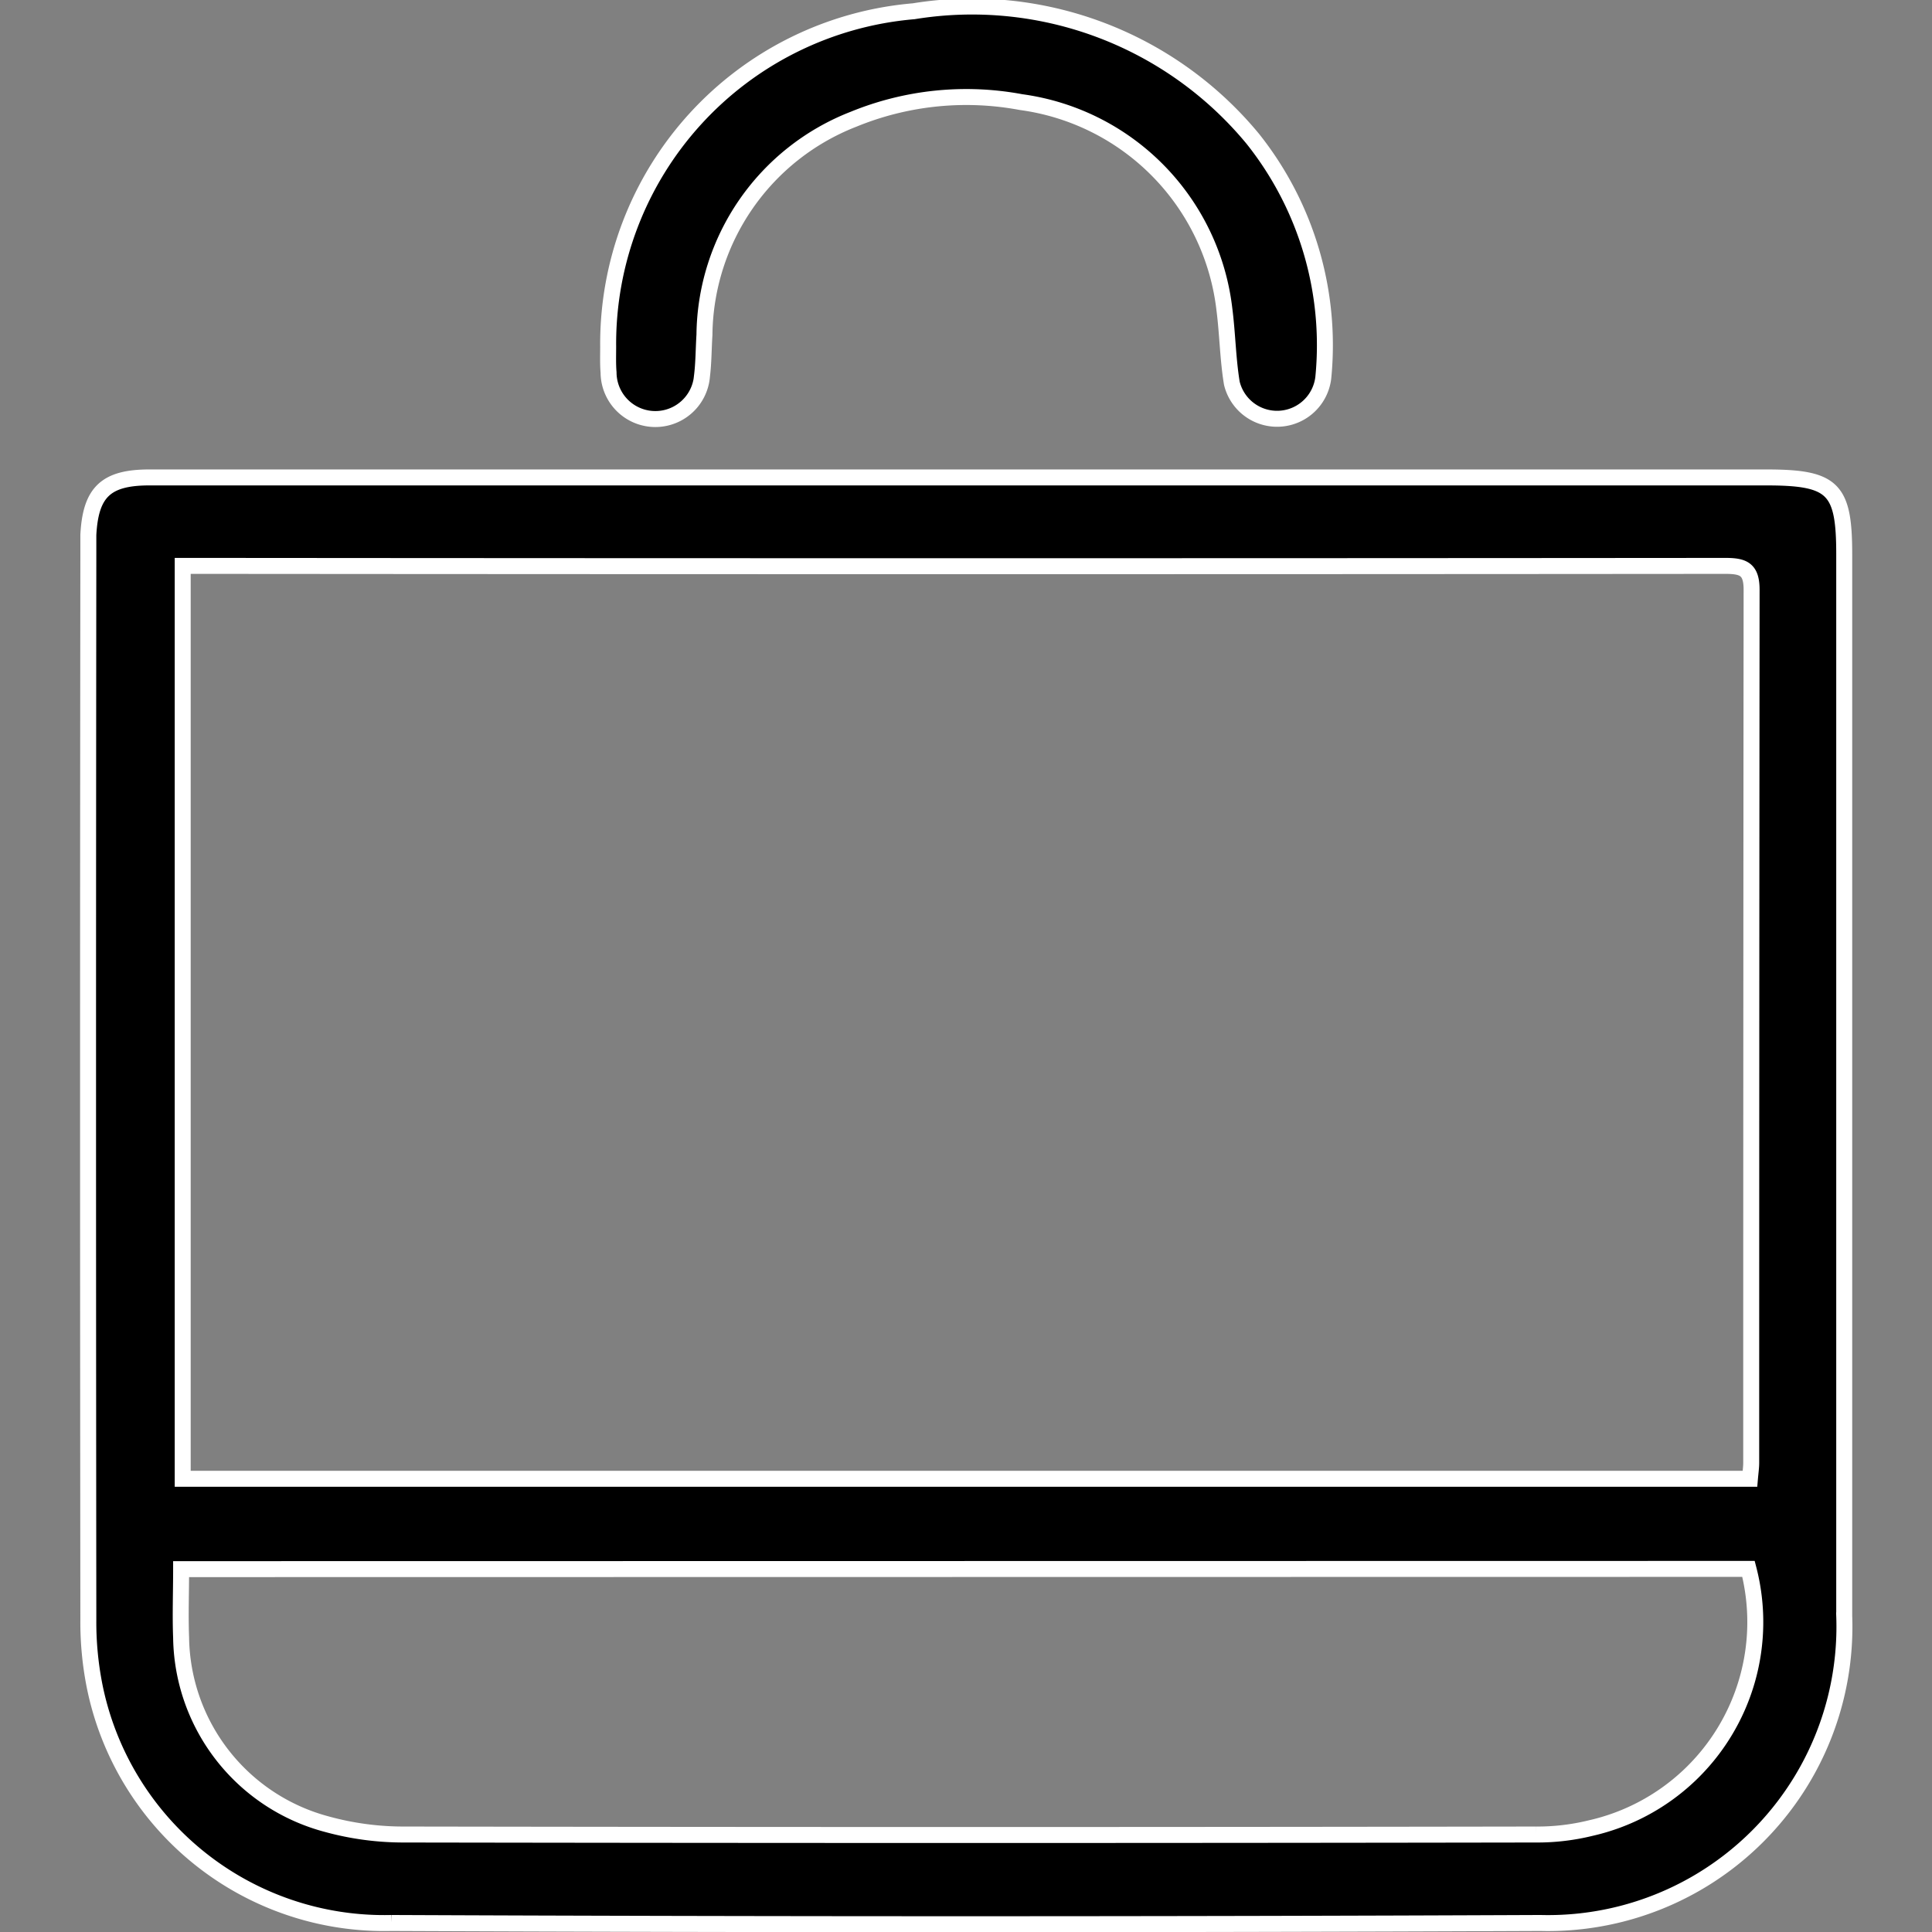 <svg id="SvgjsSvg1038" width="288" height="288" xmlns="http://www.w3.org/2000/svg" version="1.1" xmlns:xlink="http://www.w3.org/1999/xlink" xmlns:svgjs="http://svgjs.com/svgjs"><rect width="100%" height="100%" fill="#808080" stroke="none"/><defs id="SvgjsDefs1039"></defs><g id="SvgjsG1040"><svg xmlns="http://www.w3.org/2000/svg" xmlns:svgjs="http://svgjs.com/svgjs" xmlns:xlink="http://www.w3.org/1999/xlink" width="288" height="288"><svg xmlns="http://www.w3.org/2000/svg" xmlns:svgjs="http://svgjs.com/svgjs" xmlns:xlink="http://www.w3.org/1999/xlink" width="288" height="288"><svg xmlns="http://www.w3.org/2000/svg" width="288" height="288" viewBox="0 0 22.2 24.199"><g fill="#000000" class="color000 svgShape colore00000 colorfff" transform="translate(-1463.079 -55.255)"><path fill-rule="evenodd" stroke="#ffffff" stroke-miterlimit="10" stroke-width=".2" d="M21.22,15.458H31.24c.841,0,.978.136.978.963q0,6.647,0,13.294a3.712,3.712,0,0,1-3.806,3.849q-7.2.031-14.39,0A3.7,3.7,0,0,1,10.3,30.579a4.116,4.116,0,0,1-.075-.815q-.007-6.673,0-13.347c0-.079,0-.159,0-.238.028-.537.219-.721.765-.721ZM31.037,28c.007-.082.016-.142.016-.2q0-5.467.005-10.934c0-.258-.1-.3-.328-.3q-9.512.008-19.023,0h-.3V28Zm-19.65,1.132c0,.3-.011.578,0,.858a2.454,2.454,0,0,0,1.827,2.337,3.624,3.624,0,0,0,.971.129q7.086.012,14.171,0a2.791,2.791,0,0,0,.684-.08,2.646,2.646,0,0,0,1.979-3.247Z" class="color000 svgShape colorStroke000 svgStroke colorStrokee00000 colorStrokefff" data-name="Path 143" transform="translate(1452.961 45.777)" fill="#000000"></path><path fill-rule="evenodd" stroke="#ffffff" stroke-miterlimit="10" stroke-width=".2" d="M17.679,13.323a4.18,4.18,0,0,1,3.827-4.2,4.558,4.558,0,0,1,4.249,1.6,4.148,4.148,0,0,1,.881,2.992.583.583,0,0,1-1.145.068c-.05-.3-.054-.616-.093-.922a2.965,2.965,0,0,0-2.547-2.6,3.726,3.726,0,0,0-2.1.215,2.929,2.929,0,0,0-1.866,2.7c-.011.172-.01.346-.031.517a.586.586,0,0,1-1.17-.045C17.675,13.542,17.679,13.432,17.679,13.323Z" class="color000 svgShape colorStroke000 svgStroke colorStrokee00000 colorStrokefff" data-name="Path 144" transform="translate(1452.018 46.273)" fill="#000000"></path></g></svg></svg></svg></g></svg>